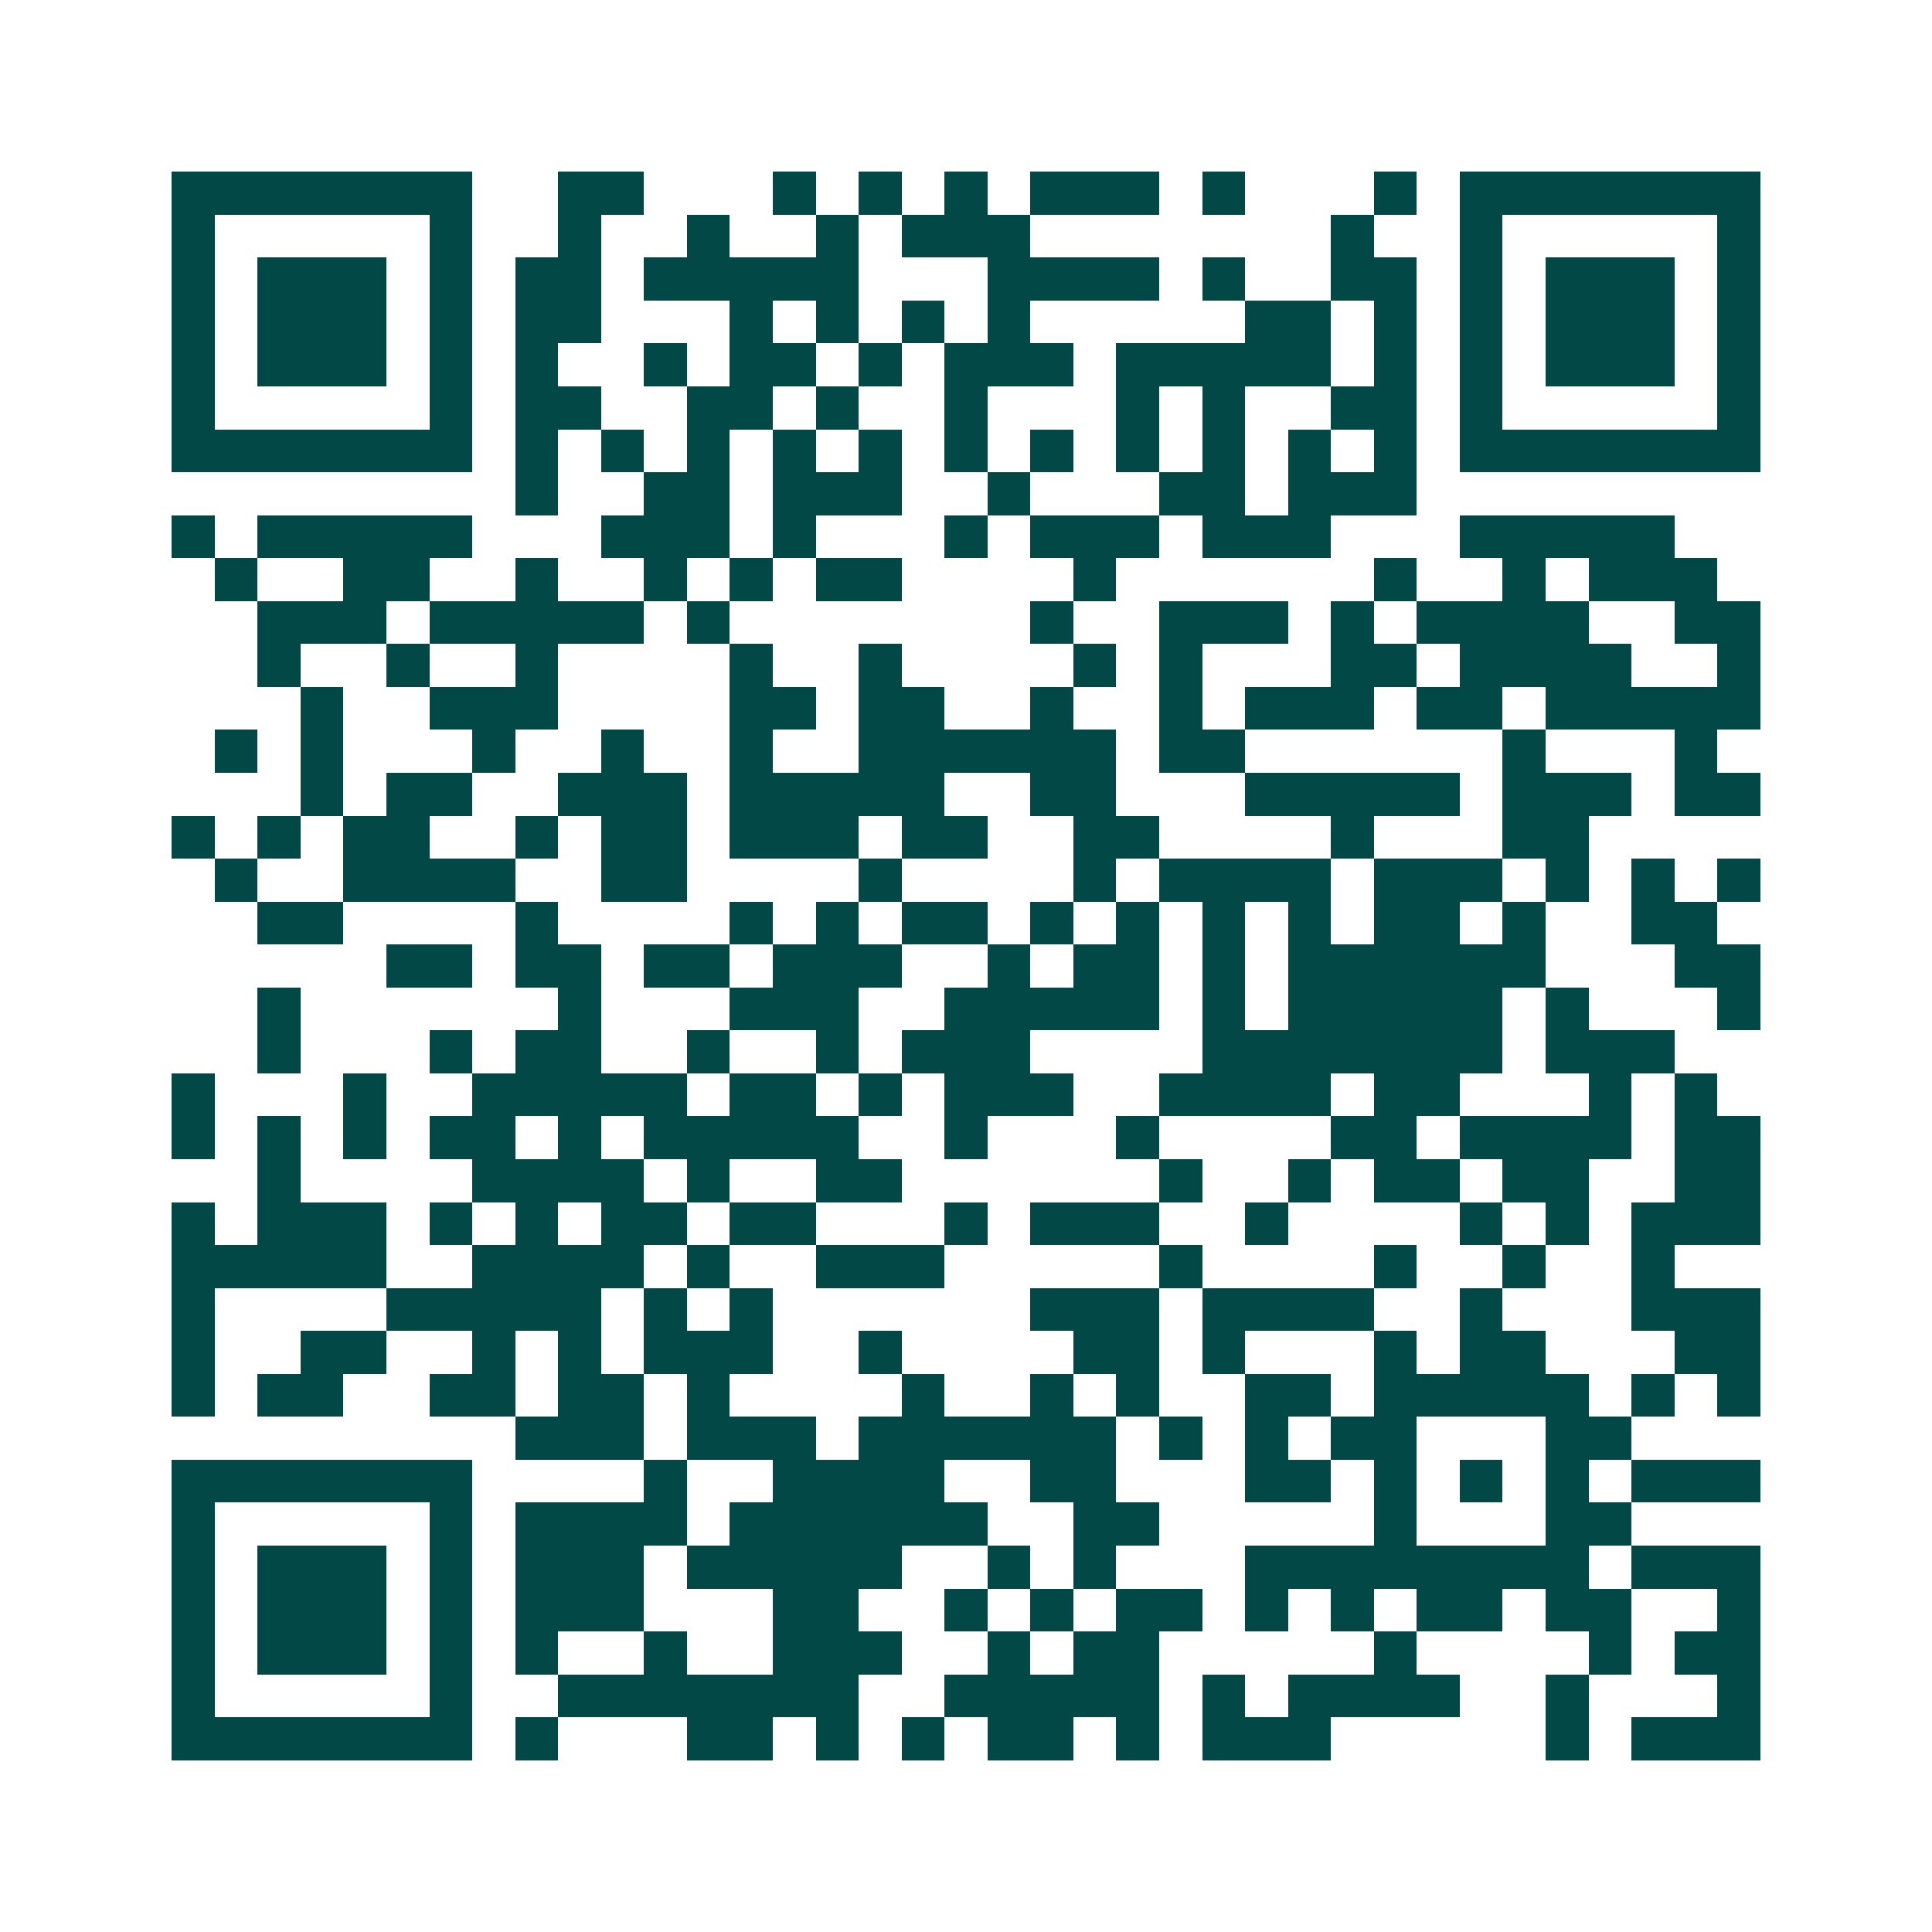 <svg xmlns="http://www.w3.org/2000/svg" width="200" height="200" viewBox="0 0 45 45" shape-rendering="crispEdges"><path fill="#ffffff" d="M0 0h45v45H0z"/><path stroke="#014847" d="M4 4.5h7m2 0h2m3 0h1m1 0h1m1 0h1m1 0h3m1 0h1m3 0h1m1 0h7M4 5.5h1m5 0h1m2 0h1m2 0h1m2 0h1m1 0h3m7 0h1m2 0h1m5 0h1M4 6.5h1m1 0h3m1 0h1m1 0h2m1 0h5m3 0h4m1 0h1m2 0h2m1 0h1m1 0h3m1 0h1M4 7.5h1m1 0h3m1 0h1m1 0h2m3 0h1m1 0h1m1 0h1m1 0h1m5 0h2m1 0h1m1 0h1m1 0h3m1 0h1M4 8.5h1m1 0h3m1 0h1m1 0h1m2 0h1m1 0h2m1 0h1m1 0h3m1 0h5m1 0h1m1 0h1m1 0h3m1 0h1M4 9.5h1m5 0h1m1 0h2m2 0h2m1 0h1m2 0h1m3 0h1m1 0h1m2 0h2m1 0h1m5 0h1M4 10.5h7m1 0h1m1 0h1m1 0h1m1 0h1m1 0h1m1 0h1m1 0h1m1 0h1m1 0h1m1 0h1m1 0h1m1 0h7M12 11.5h1m2 0h2m1 0h3m2 0h1m3 0h2m1 0h3M4 12.5h1m1 0h5m3 0h3m1 0h1m3 0h1m1 0h3m1 0h3m3 0h5M5 13.5h1m2 0h2m2 0h1m2 0h1m1 0h1m1 0h2m4 0h1m6 0h1m2 0h1m1 0h3M6 14.5h3m1 0h5m1 0h1m7 0h1m2 0h3m1 0h1m1 0h4m2 0h2M6 15.5h1m2 0h1m2 0h1m4 0h1m2 0h1m4 0h1m1 0h1m3 0h2m1 0h4m2 0h1M7 16.5h1m2 0h3m4 0h2m1 0h2m2 0h1m2 0h1m1 0h3m1 0h2m1 0h5M5 17.5h1m1 0h1m3 0h1m2 0h1m2 0h1m2 0h6m1 0h2m6 0h1m3 0h1M7 18.5h1m1 0h2m2 0h3m1 0h5m2 0h2m3 0h5m1 0h3m1 0h2M4 19.5h1m1 0h1m1 0h2m2 0h1m1 0h2m1 0h3m1 0h2m2 0h2m4 0h1m3 0h2M5 20.5h1m2 0h4m2 0h2m4 0h1m4 0h1m1 0h4m1 0h3m1 0h1m1 0h1m1 0h1M6 21.5h2m4 0h1m4 0h1m1 0h1m1 0h2m1 0h1m1 0h1m1 0h1m1 0h1m1 0h2m1 0h1m2 0h2M9 22.5h2m1 0h2m1 0h2m1 0h3m2 0h1m1 0h2m1 0h1m1 0h6m3 0h2M6 23.5h1m6 0h1m3 0h3m2 0h5m1 0h1m1 0h5m1 0h1m3 0h1M6 24.5h1m3 0h1m1 0h2m2 0h1m2 0h1m1 0h3m4 0h7m1 0h3M4 25.5h1m3 0h1m2 0h5m1 0h2m1 0h1m1 0h3m2 0h4m1 0h2m3 0h1m1 0h1M4 26.5h1m1 0h1m1 0h1m1 0h2m1 0h1m1 0h5m2 0h1m3 0h1m4 0h2m1 0h4m1 0h2M6 27.5h1m4 0h4m1 0h1m2 0h2m6 0h1m2 0h1m1 0h2m1 0h2m2 0h2M4 28.5h1m1 0h3m1 0h1m1 0h1m1 0h2m1 0h2m3 0h1m1 0h3m2 0h1m4 0h1m1 0h1m1 0h3M4 29.5h5m2 0h4m1 0h1m2 0h3m5 0h1m4 0h1m2 0h1m2 0h1M4 30.5h1m4 0h5m1 0h1m1 0h1m6 0h3m1 0h4m2 0h1m3 0h3M4 31.5h1m2 0h2m2 0h1m1 0h1m1 0h3m2 0h1m4 0h2m1 0h1m3 0h1m1 0h2m3 0h2M4 32.5h1m1 0h2m2 0h2m1 0h2m1 0h1m4 0h1m2 0h1m1 0h1m2 0h2m1 0h5m1 0h1m1 0h1M12 33.5h3m1 0h3m1 0h6m1 0h1m1 0h1m1 0h2m3 0h2M4 34.5h7m4 0h1m2 0h4m2 0h2m3 0h2m1 0h1m1 0h1m1 0h1m1 0h3M4 35.5h1m5 0h1m1 0h4m1 0h6m2 0h2m5 0h1m3 0h2M4 36.5h1m1 0h3m1 0h1m1 0h3m1 0h5m2 0h1m1 0h1m3 0h8m1 0h3M4 37.5h1m1 0h3m1 0h1m1 0h3m3 0h2m2 0h1m1 0h1m1 0h2m1 0h1m1 0h1m1 0h2m1 0h2m2 0h1M4 38.5h1m1 0h3m1 0h1m1 0h1m2 0h1m2 0h3m2 0h1m1 0h2m5 0h1m4 0h1m1 0h2M4 39.5h1m5 0h1m2 0h7m2 0h5m1 0h1m1 0h4m2 0h1m3 0h1M4 40.5h7m1 0h1m3 0h2m1 0h1m1 0h1m1 0h2m1 0h1m1 0h3m5 0h1m1 0h3"/></svg>

